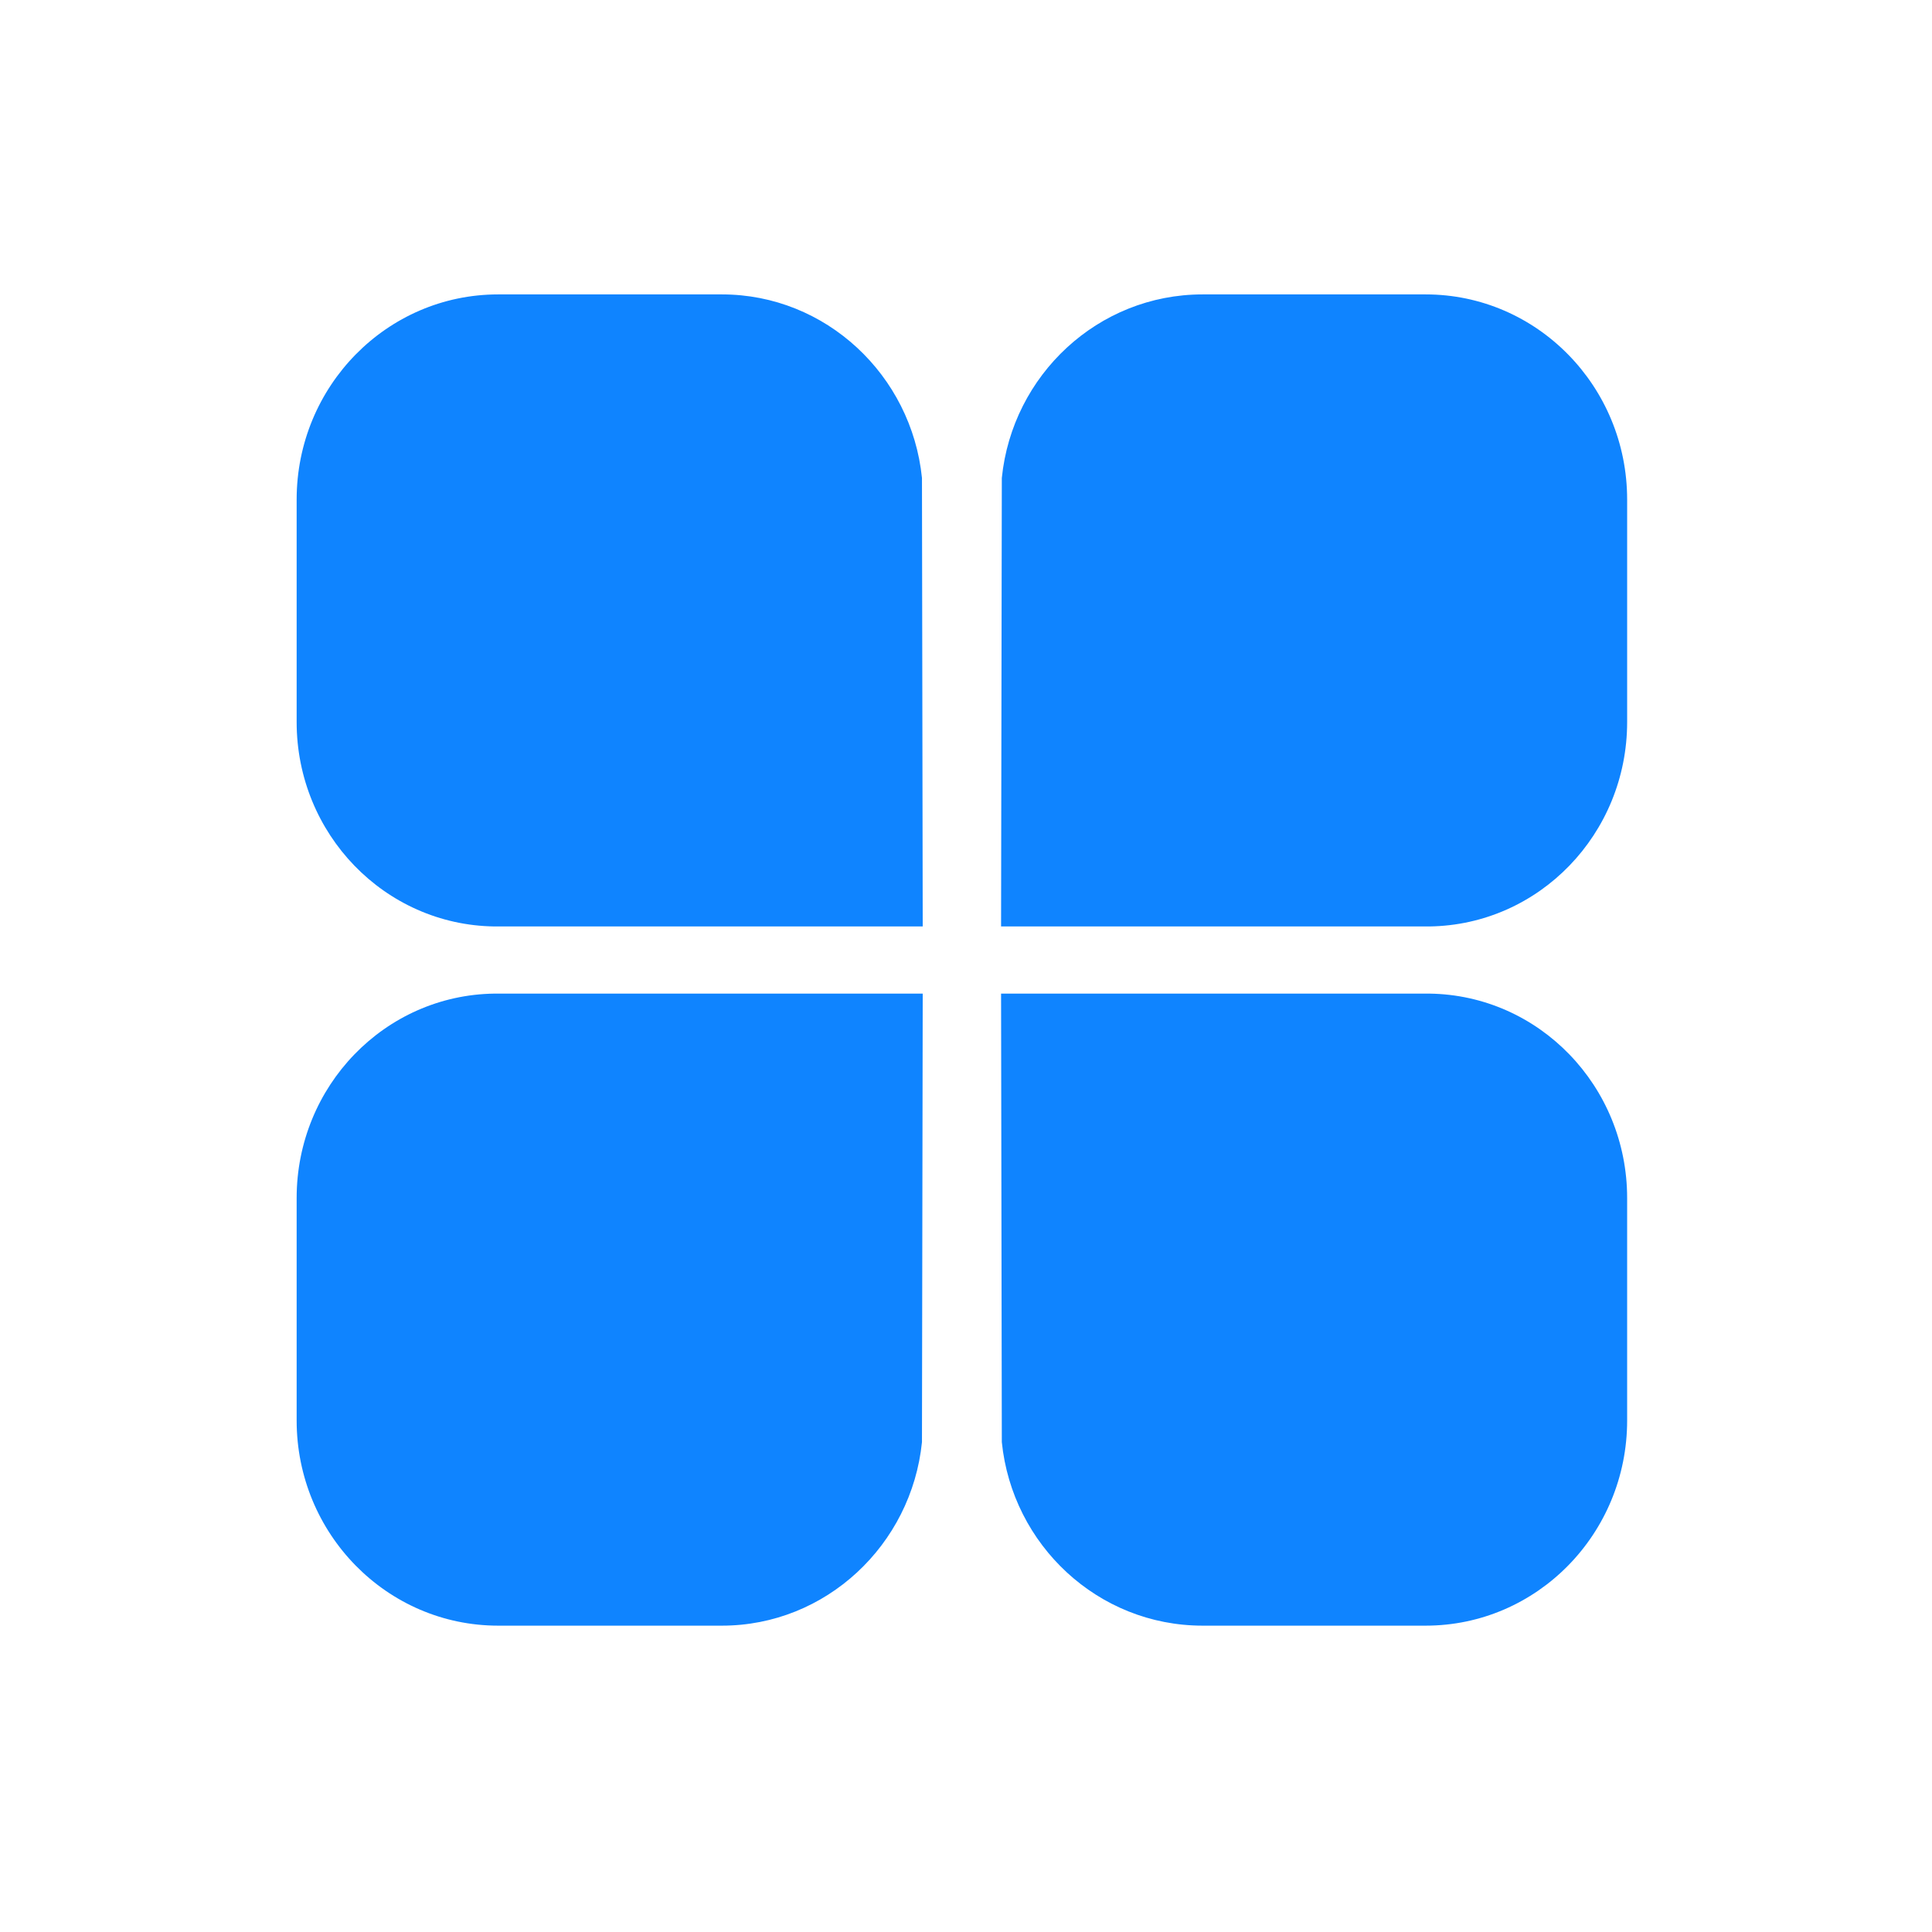 <?xml version="1.0" standalone="no"?><!DOCTYPE svg PUBLIC "-//W3C//DTD SVG 1.1//EN" "http://www.w3.org/Graphics/SVG/1.1/DTD/svg11.dtd"><svg t="1515593302308" class="icon" style="" viewBox="0 0 1024 1024" version="1.1" xmlns="http://www.w3.org/2000/svg" p-id="749" xmlns:xlink="http://www.w3.org/1999/xlink" width="200" height="200"><defs><style type="text/css"></style></defs><path d="M530.984 764.334c5.537 54.58 51.021 97.295 106.392 97.295l118.257 0c58.931 0 106.787-48.647 106.787-108.765L862.42 635.003c0-59.326-46.67-107.578-104.81-108.369L530.589 526.634l0.396 237.7z m0-510.996C536.521 198.758 582.005 156.043 637.376 156.043l118.257 0c58.931 0 106.787 48.647 106.787 108.765l0 117.861c0 59.326-46.67 107.578-104.81 108.369L530.589 491.038l0.396-237.7z m-42.319 510.996c-5.537 54.58-51.021 97.295-105.996 97.295l-118.652 0c-58.931 0-106.787-48.647-106.787-108.765L157.229 635.003c0-59.326 46.67-107.578 104.81-108.369l227.021 0-0.396 237.7z m0-510.996C483.128 198.758 437.645 156.043 382.669 156.043l-118.652 0c-58.931 0-106.787 48.647-106.787 108.765l0 117.861c0 59.326 46.67 107.578 104.81 108.369l227.021 0-0.396-237.7z" fill="#0f84ff" p-id="750"></path></svg>